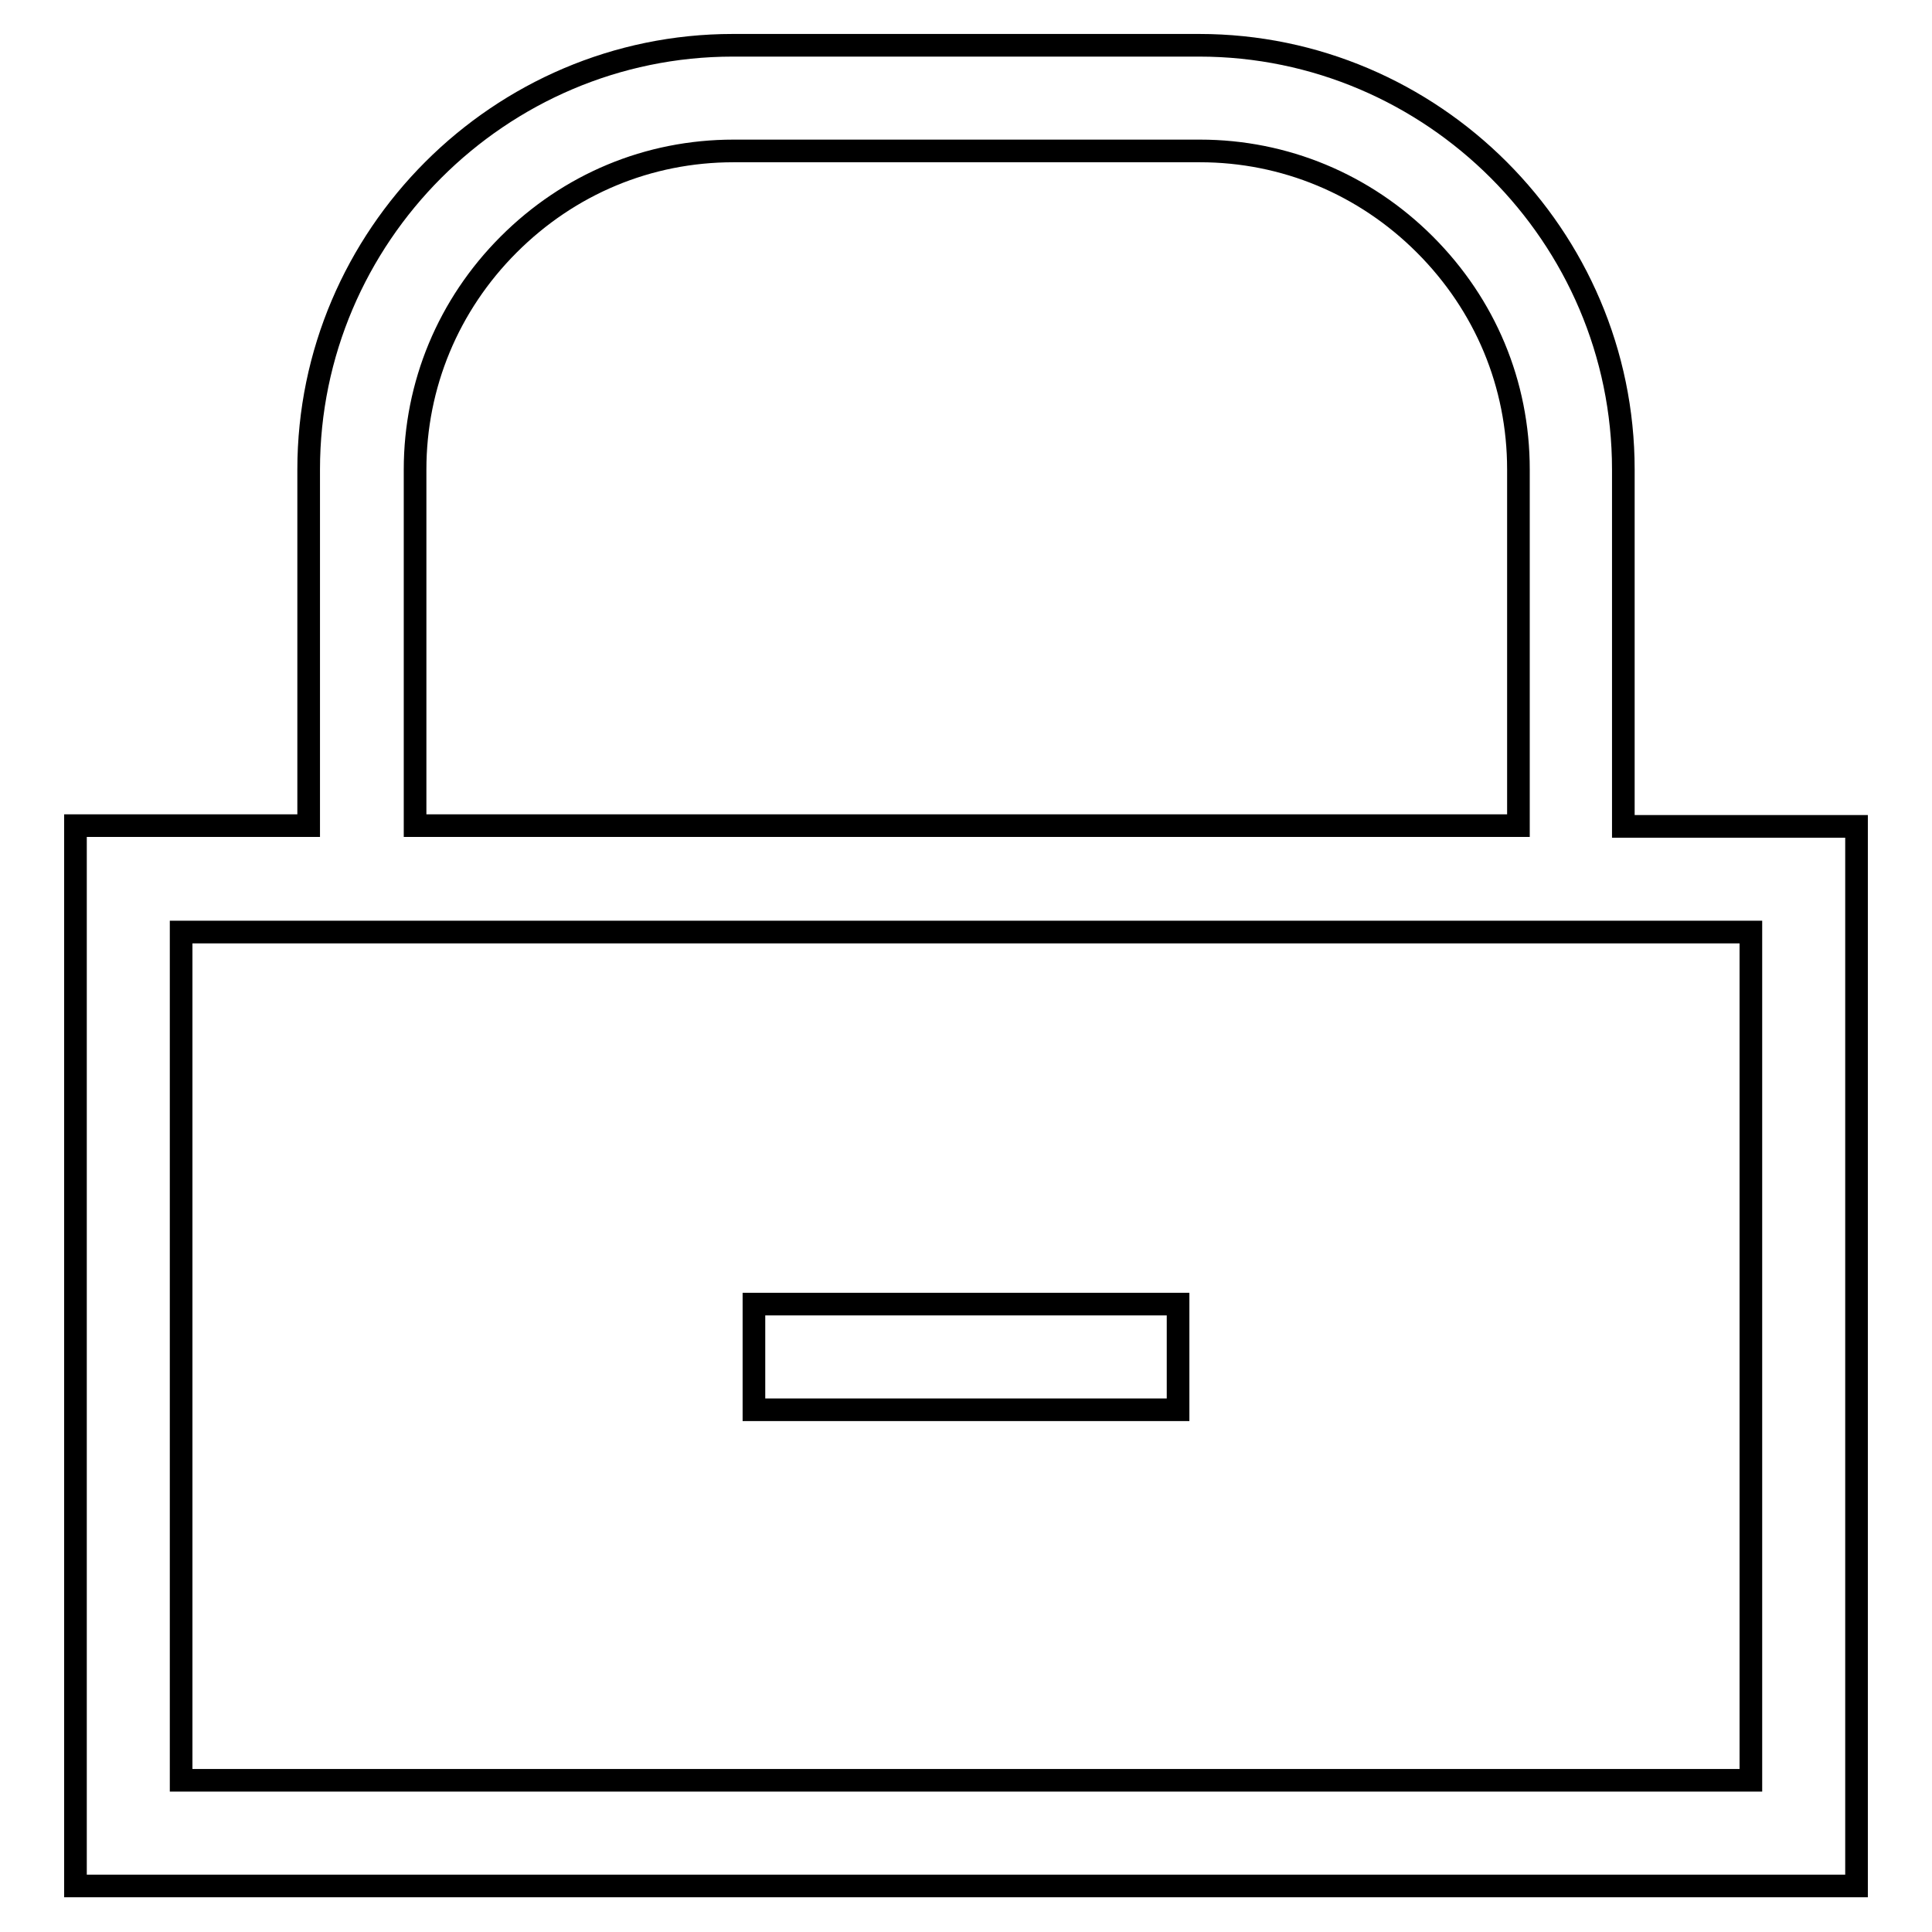 <?xml version="1.0" encoding="utf-8"?>
<!-- Svg Vector Icons : http://www.onlinewebfonts.com/icon -->
<!DOCTYPE svg PUBLIC "-//W3C//DTD SVG 1.1//EN" "http://www.w3.org/Graphics/SVG/1.1/DTD/svg11.dtd">
<svg version="1.1" xmlns="http://www.w3.org/2000/svg" xmlns:xlink="http://www.w3.org/1999/xlink" x="0px" y="0px" viewBox="0 0 256 256" enable-background="new 0 0 256 256" xml:space="preserve">
<g> <path stroke-width="3" fill-opacity="0" stroke="#000000"  d="M215.1,109.5V62.2c0-30.9-25.3-56.2-56.2-56.2H97.1c-30.9,0-56.2,25.3-56.2,56.2v47.2H10v140.5h236V109.5 L215.1,109.5L215.1,109.5z M55,62.2c0-11.2,4.4-21.8,12.4-29.8c8-8,18.5-12.4,29.8-12.4h61.8c11.2,0,21.8,4.4,29.8,12.4 c8,8,12.4,18.5,12.4,29.8v47.2H55V62.2z M232,235.9H24V123.5H232V235.9z M156.1,186.8H99.9v-14h56.2V186.8z"/></g>
</svg>